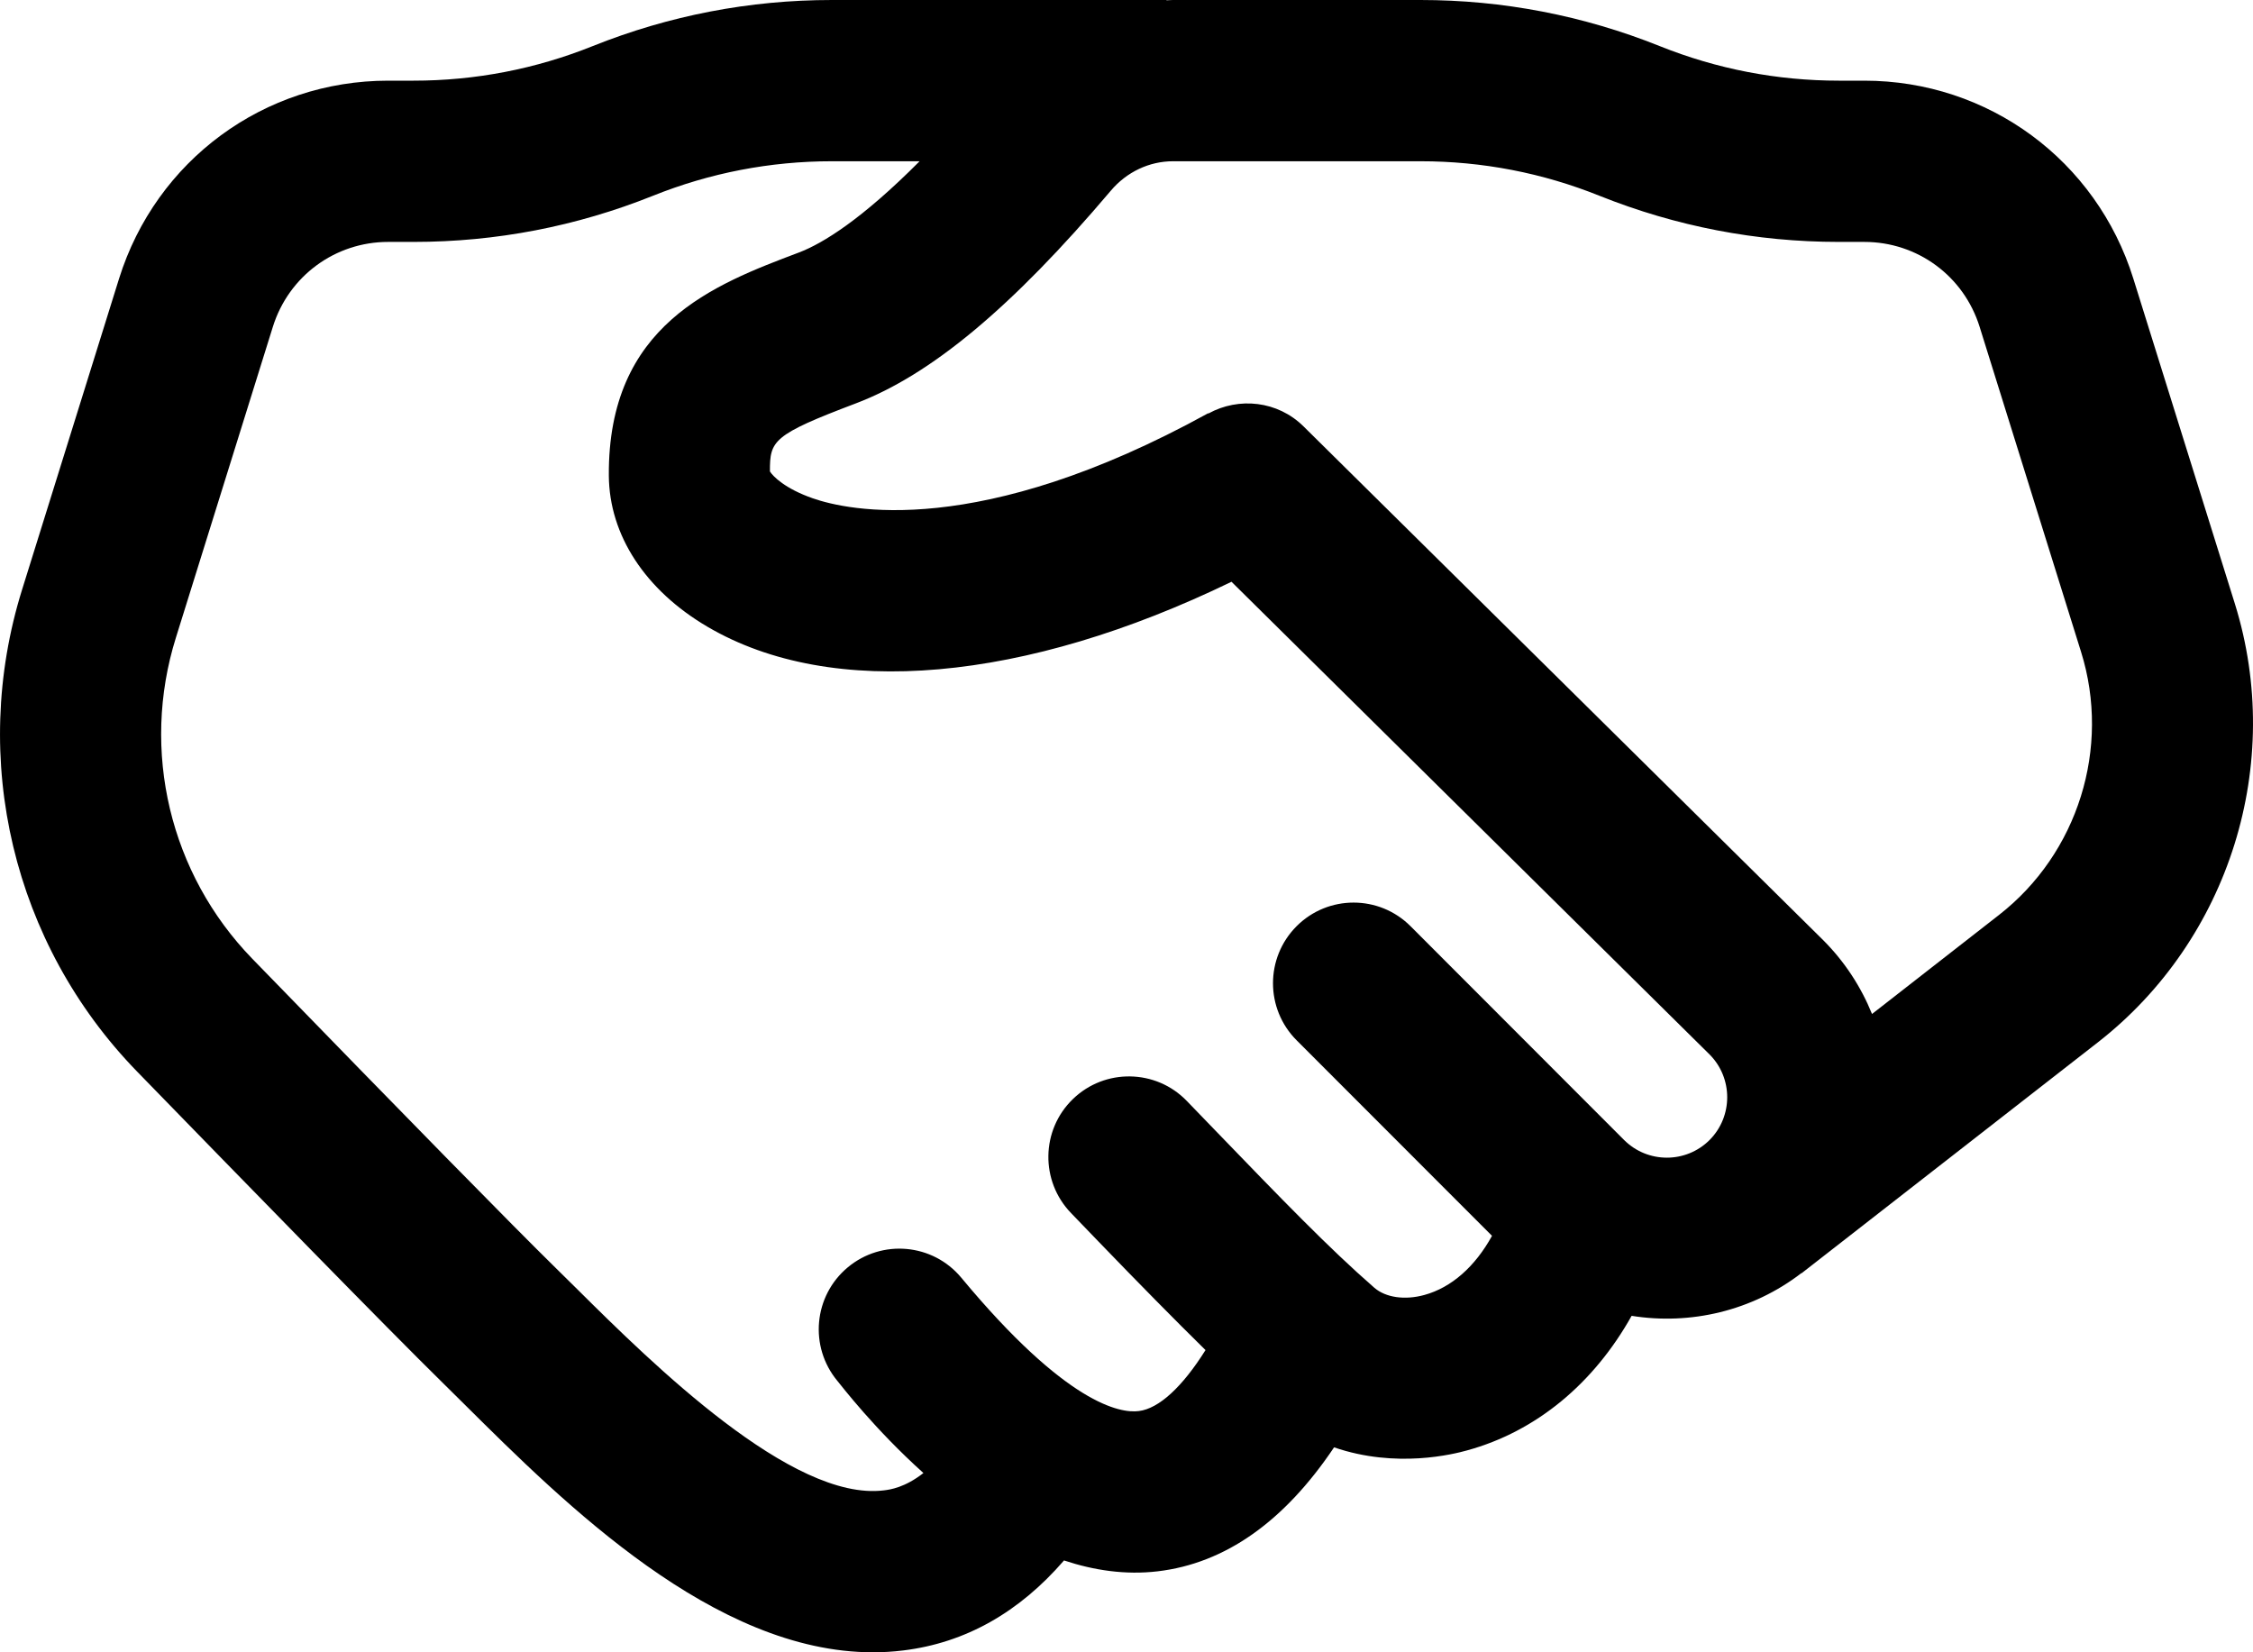 <?xml version="1.0" encoding="UTF-8"?><svg width="30" height="22" viewBox="0 0 30 22" fill="none" xmlns="http://www.w3.org/2000/svg">
<path id="Vector" d="M11.077 0C9.982 0 8.911 0.206 7.894 0.613C7.132 0.919 6.329 1.074 5.508 1.074H5.169C3.518 1.074 2.078 2.133 1.585 3.711L0.294 7.851C-0.411 10.11 0.174 12.567 1.821 14.263C3.275 15.758 5.162 17.693 5.897 18.414L6.182 18.696C7.523 20.028 9.509 22 11.624 22C11.759 22 11.894 21.992 12.03 21.975C12.853 21.874 13.569 21.47 14.168 20.777C14.566 20.909 14.985 20.972 15.413 20.922C16.317 20.816 17.103 20.256 17.764 19.271C18.594 19.557 19.361 19.36 19.534 19.312C20.455 19.06 21.221 18.422 21.726 17.52C22.509 17.645 23.33 17.456 23.987 16.951L23.989 16.953L27.935 13.878C29.689 12.51 30.421 10.165 29.759 8.04L28.407 3.711C27.915 2.134 26.475 1.074 24.824 1.074H24.485C23.663 1.074 22.86 0.919 22.098 0.613C21.081 0.206 20.01 0 18.915 0H15.617C15.589 0 15.561 0.003 15.533 0.004V0H11.077ZM11.077 2.147H12.245C11.475 2.921 10.957 3.241 10.638 3.362C9.504 3.79 8.093 4.323 8.107 6.334C8.113 7.126 8.592 7.859 9.422 8.346C11.082 9.32 13.652 9.079 16.398 7.746L22.764 14.04C23.077 14.354 23.077 14.865 22.764 15.179C22.449 15.493 21.94 15.492 21.626 15.179L18.782 12.332C18.363 11.913 17.684 11.913 17.265 12.332C16.846 12.752 16.846 13.431 17.265 13.851L19.867 16.455C19.642 16.864 19.328 17.143 18.967 17.242C18.706 17.314 18.451 17.277 18.3 17.146C17.698 16.622 17.059 15.96 16.174 15.043L15.803 14.659C15.392 14.233 14.711 14.222 14.286 14.634C13.86 15.046 13.85 15.726 14.262 16.152L14.631 16.535C15.18 17.104 15.63 17.561 16.052 17.976C15.746 18.464 15.432 18.756 15.163 18.788C14.919 18.82 14.201 18.699 12.8 17.012C12.421 16.556 11.744 16.495 11.289 16.874C10.834 17.253 10.771 17.929 11.15 18.386C11.204 18.451 11.643 19.026 12.296 19.613C12.049 19.806 11.855 19.834 11.768 19.844C10.55 19.995 8.686 18.158 7.692 17.171L7.397 16.88C6.828 16.322 5.432 14.899 3.359 12.765C2.262 11.635 1.871 9.997 2.342 8.491L3.633 4.352C3.844 3.676 4.462 3.221 5.169 3.221H5.508C6.603 3.221 7.674 3.015 8.691 2.608C9.453 2.302 10.256 2.147 11.077 2.147ZM15.619 2.147H18.916C19.737 2.147 20.54 2.302 21.301 2.608C22.319 3.015 23.389 3.221 24.485 3.221H24.824C25.532 3.221 26.149 3.675 26.36 4.352L27.711 8.681C28.109 9.956 27.67 11.363 26.617 12.183L24.927 13.501C24.782 13.143 24.566 12.807 24.276 12.517L17.358 5.678C17.013 5.336 16.495 5.283 16.09 5.506L16.088 5.502C13.025 7.189 11.284 6.796 10.823 6.635C10.453 6.506 10.293 6.343 10.252 6.277C10.251 5.867 10.286 5.791 11.396 5.371C12.396 4.992 13.476 4.092 14.792 2.538C15.003 2.289 15.304 2.147 15.619 2.147Z" fill="black"/>
</svg>
